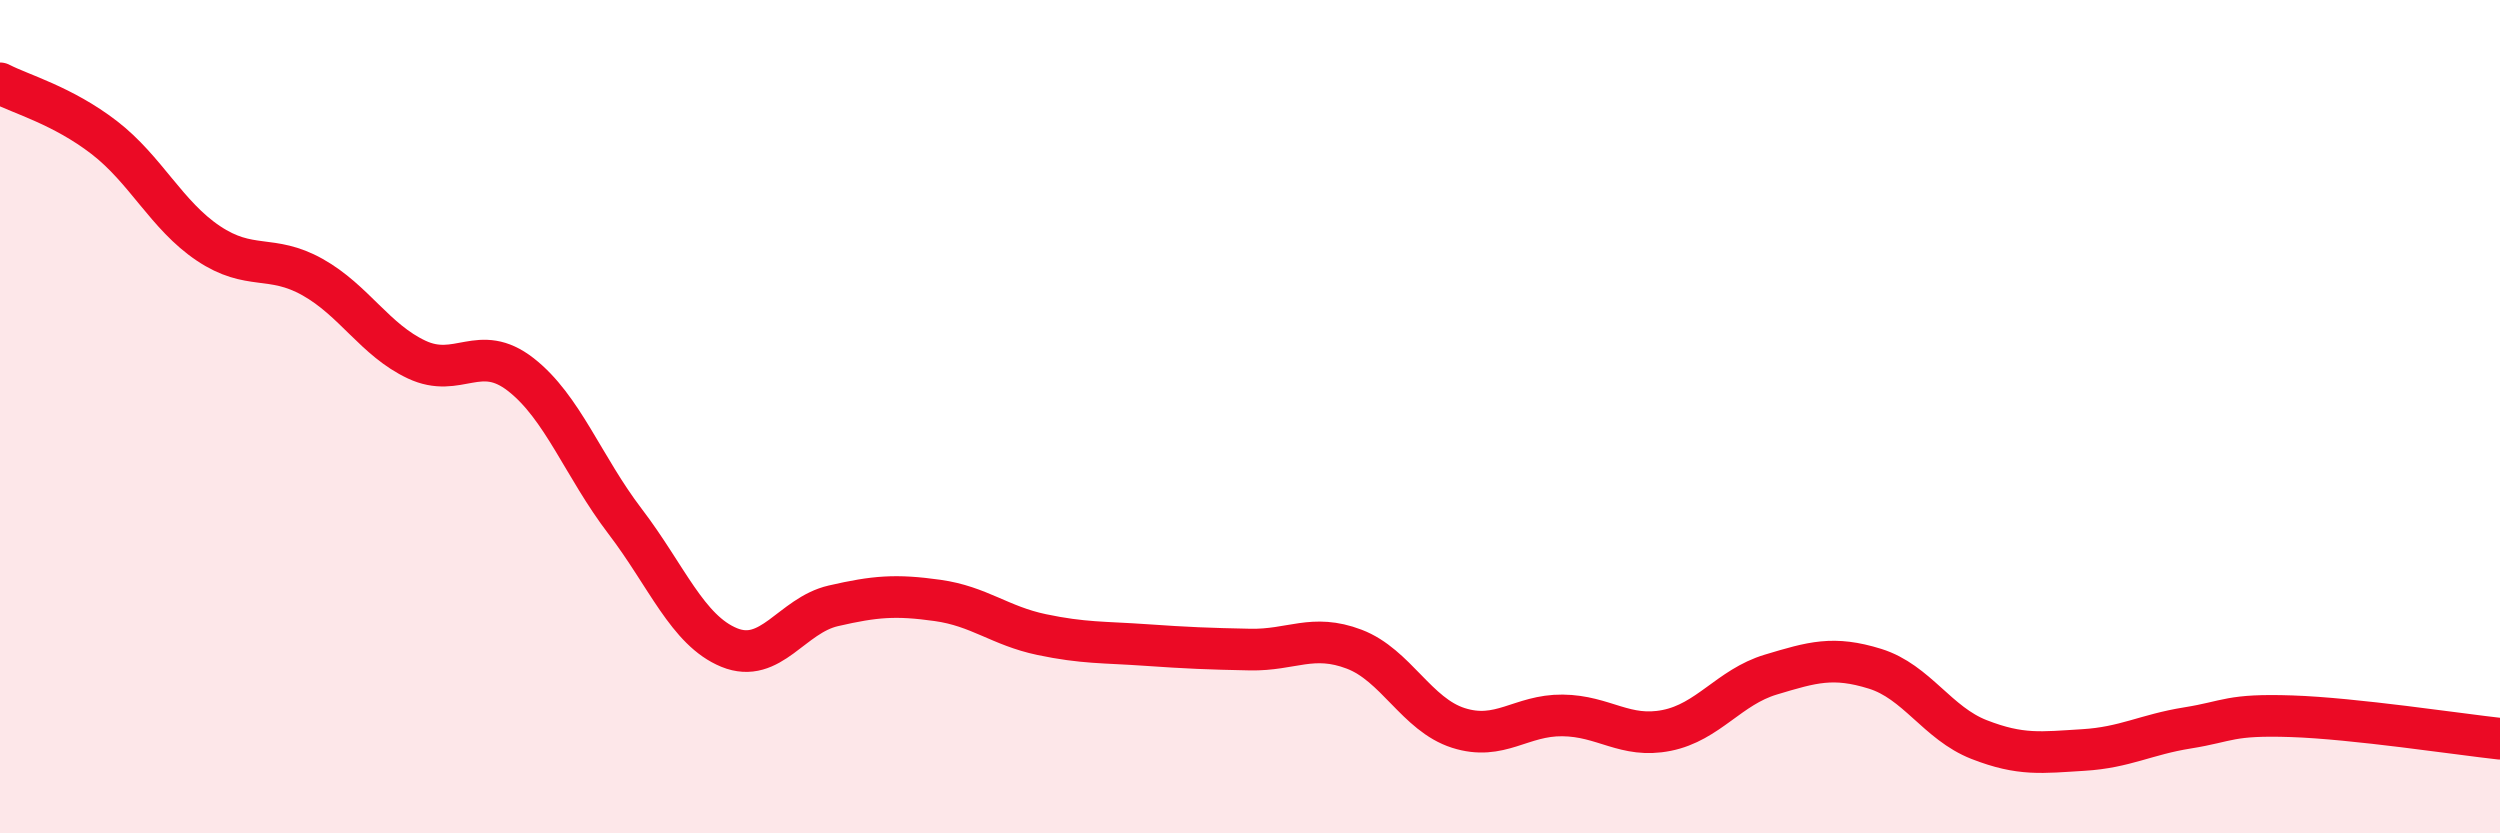
    <svg width="60" height="20" viewBox="0 0 60 20" xmlns="http://www.w3.org/2000/svg">
      <path
        d="M 0,2 C 0.5,2.26 1.5,2.53 2.5,3.3 C 3.5,4.07 4,5.17 5,5.84 C 6,6.51 6.5,6.09 7.5,6.65 C 8.5,7.21 9,8.16 10,8.63 C 11,9.1 11.5,8.21 12.5,8.99 C 13.5,9.77 14,11.2 15,12.51 C 16,13.82 16.5,15.13 17.5,15.54 C 18.5,15.95 19,14.77 20,14.54 C 21,14.31 21.5,14.27 22.5,14.41 C 23.5,14.55 24,15.02 25,15.23 C 26,15.44 26.5,15.41 27.5,15.48 C 28.5,15.55 29,15.57 30,15.59 C 31,15.61 31.5,15.2 32.5,15.58 C 33.5,15.96 34,17.15 35,17.47 C 36,17.79 36.5,17.16 37.5,17.17 C 38.5,17.18 39,17.73 40,17.53 C 41,17.33 41.5,16.49 42.5,16.19 C 43.5,15.89 44,15.74 45,16.05 C 46,16.36 46.5,17.36 47.5,17.75 C 48.5,18.14 49,18.06 50,18 C 51,17.94 51.5,17.63 52.5,17.47 C 53.5,17.31 53.5,17.14 55,17.19 C 56.5,17.24 59,17.62 60,17.73L60 20L0 20Z"
        fill="#EB0A25"
        opacity="0.1"
        stroke-linecap="round"
        stroke-linejoin="round"
      />
      <path
        d="M 0,2 C 0.5,2.26 1.5,2.53 2.5,3.3 C 3.5,4.07 4,5.17 5,5.84 C 6,6.51 6.5,6.09 7.5,6.65 C 8.5,7.21 9,8.16 10,8.63 C 11,9.1 11.5,8.21 12.5,8.99 C 13.5,9.77 14,11.2 15,12.51 C 16,13.82 16.5,15.13 17.5,15.54 C 18.5,15.95 19,14.77 20,14.54 C 21,14.31 21.5,14.27 22.5,14.41 C 23.5,14.55 24,15.02 25,15.23 C 26,15.44 26.5,15.41 27.5,15.48 C 28.5,15.55 29,15.57 30,15.59 C 31,15.61 31.5,15.2 32.5,15.58 C 33.5,15.96 34,17.15 35,17.47 C 36,17.79 36.5,17.16 37.5,17.17 C 38.5,17.18 39,17.73 40,17.53 C 41,17.33 41.5,16.49 42.5,16.19 C 43.5,15.89 44,15.74 45,16.05 C 46,16.36 46.5,17.36 47.5,17.75 C 48.5,18.14 49,18.06 50,18 C 51,17.94 51.5,17.63 52.5,17.47 C 53.5,17.31 53.5,17.14 55,17.19 C 56.5,17.24 59,17.62 60,17.73"
        stroke="#EB0A25"
        stroke-width="1"
        fill="none"
        stroke-linecap="round"
        stroke-linejoin="round"
      />
    </svg>
  